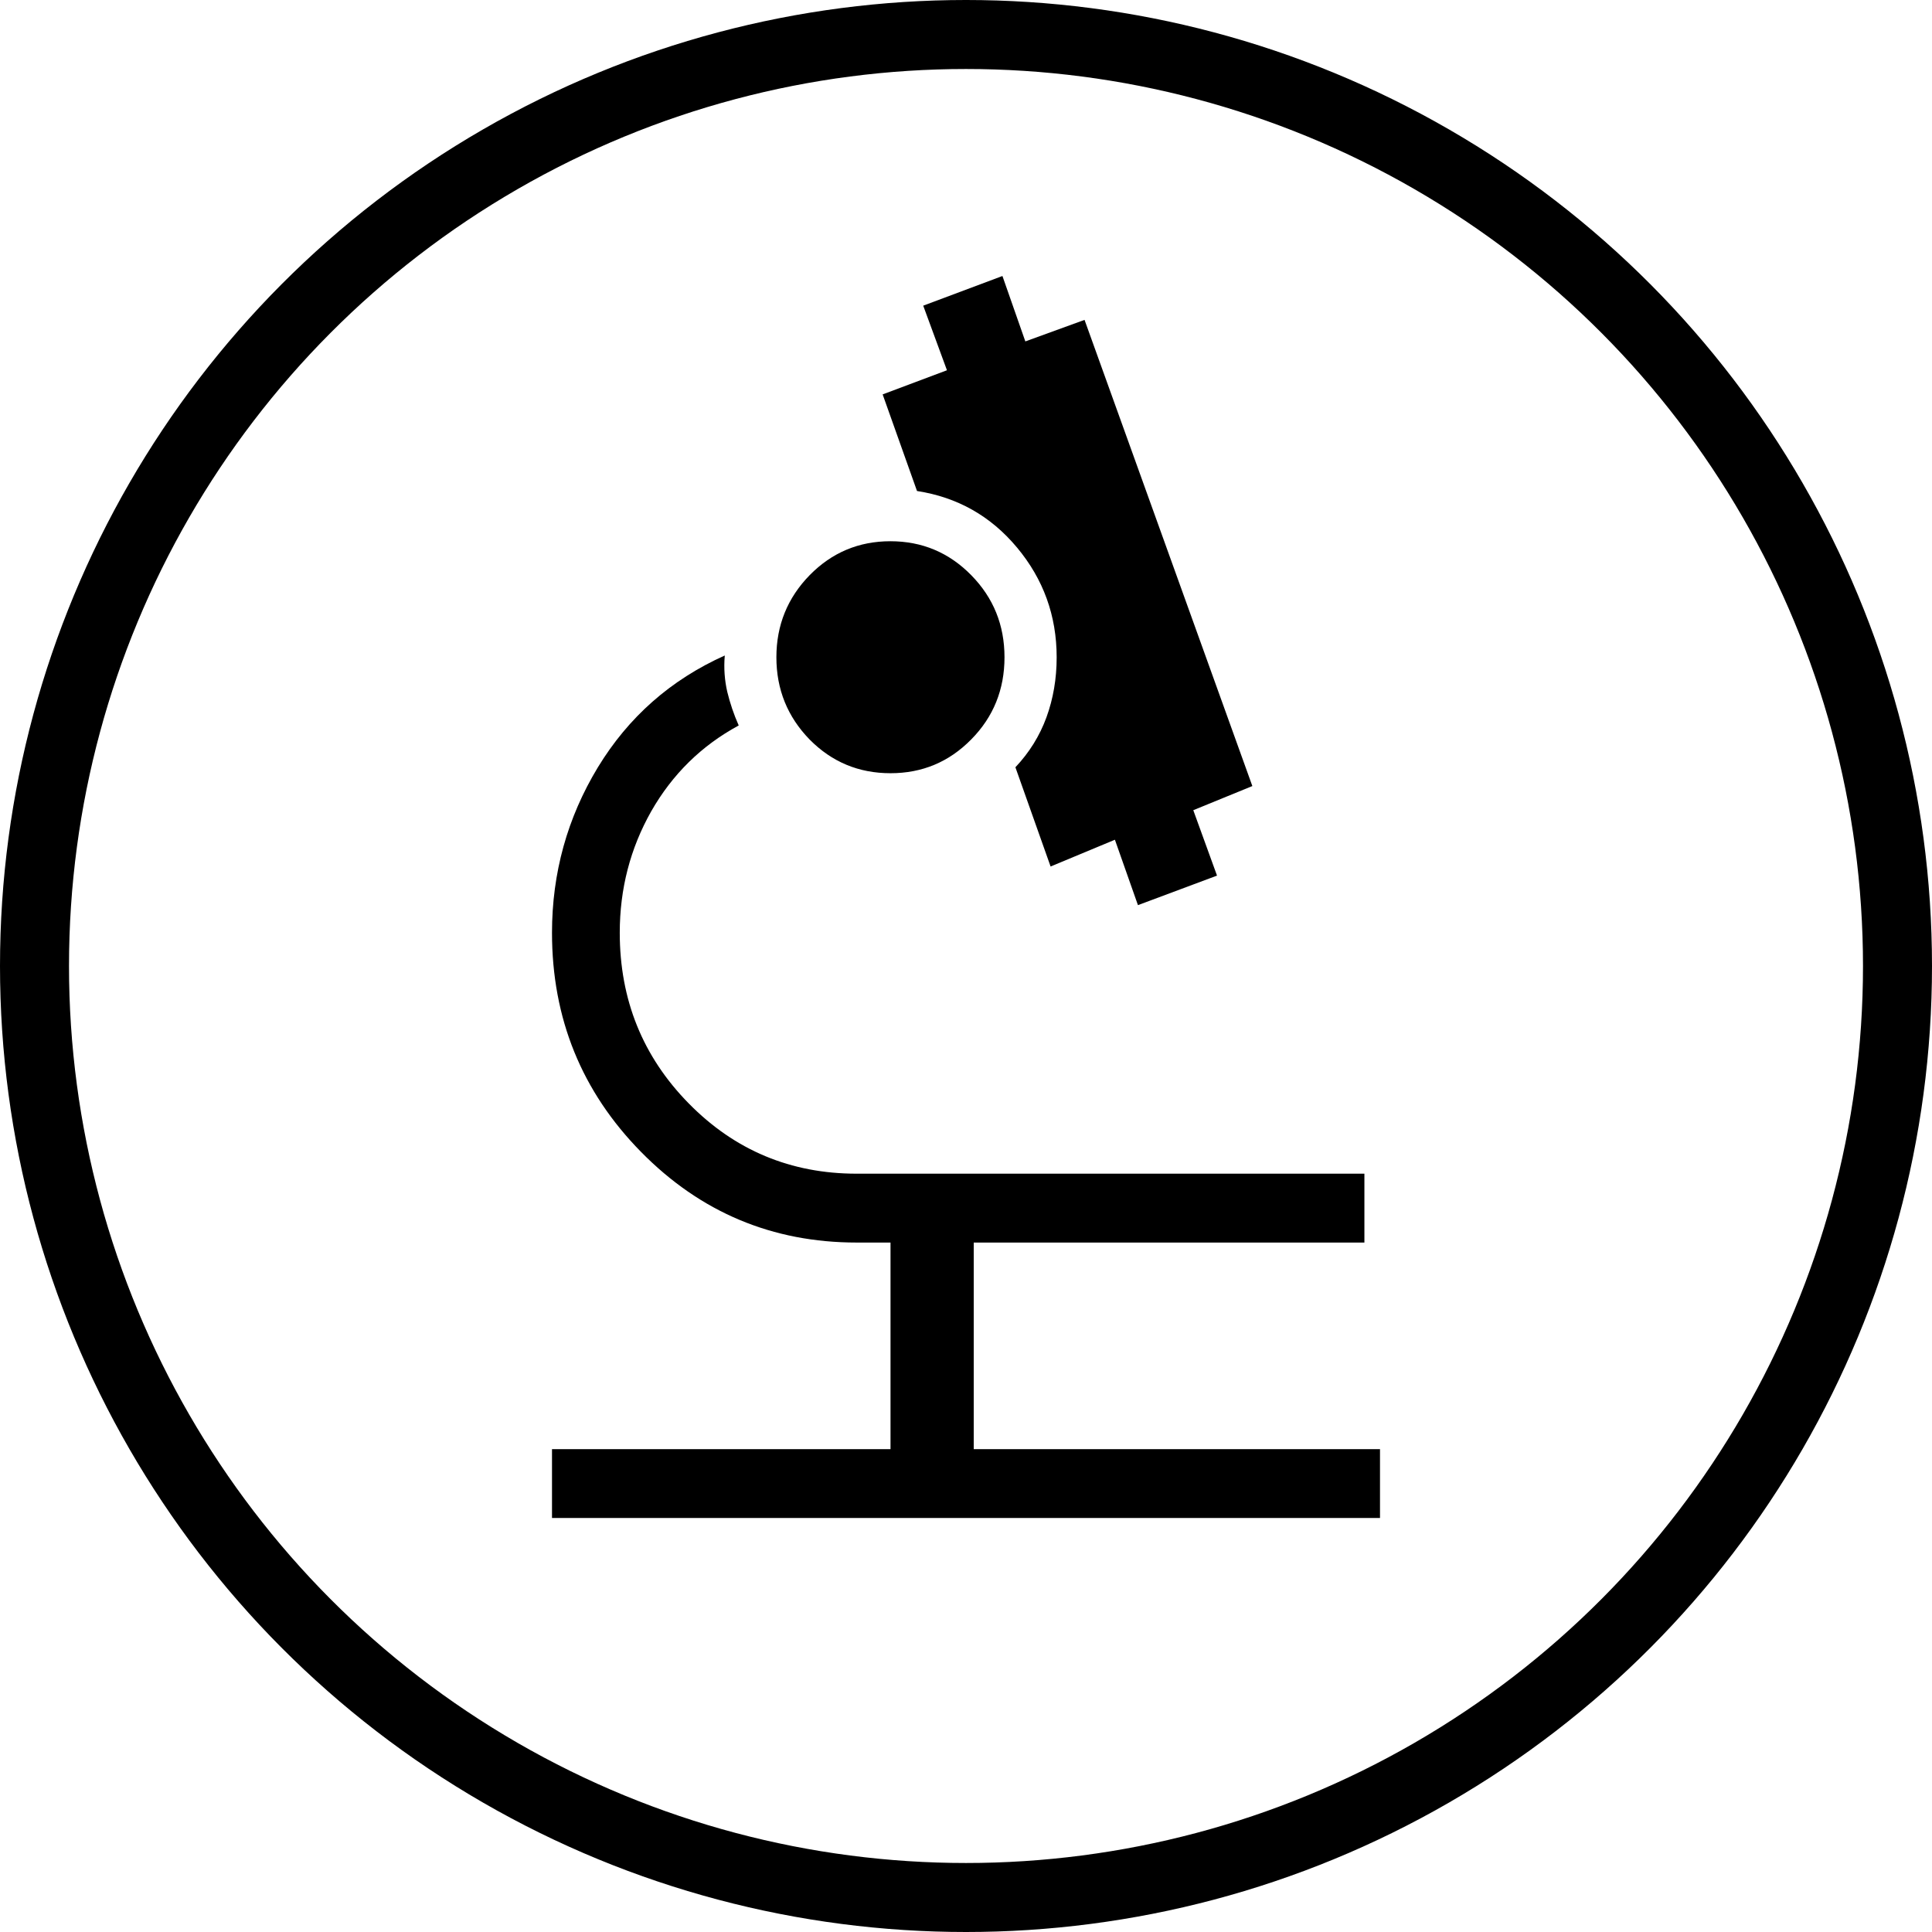 <svg width="14" height="14" viewBox="0 0 14 14" fill="none" xmlns="http://www.w3.org/2000/svg">
<path d="M4 11V10.501H6.453V9.004H6.208C5.597 9.004 5.076 8.785 4.646 8.348C4.215 7.91 4 7.38 4 6.759C4 6.326 4.111 5.926 4.332 5.561C4.554 5.196 4.86 4.926 5.252 4.75C5.244 4.843 5.251 4.93 5.27 5.013C5.29 5.095 5.317 5.176 5.353 5.257C5.083 5.403 4.872 5.611 4.719 5.879C4.567 6.148 4.491 6.441 4.491 6.759C4.491 7.244 4.657 7.656 4.991 7.996C5.325 8.336 5.731 8.505 6.208 8.505H9.887V9.004H7.056V10.501H10V11H4ZM8.246 6.559L8.079 6.085L7.613 6.279L7.358 5.56C7.459 5.453 7.534 5.332 7.583 5.198C7.632 5.063 7.657 4.919 7.657 4.763C7.657 4.462 7.561 4.197 7.37 3.968C7.179 3.739 6.937 3.603 6.645 3.558L6.396 2.858L6.862 2.683L6.69 2.215L7.264 2L7.43 2.474L7.859 2.318L9.075 5.696L8.647 5.871L8.819 6.345L8.246 6.559ZM6.453 5.603C6.223 5.603 6.028 5.522 5.867 5.359C5.707 5.195 5.626 4.996 5.626 4.763C5.626 4.53 5.707 4.332 5.867 4.168C6.028 4.004 6.223 3.922 6.452 3.922C6.682 3.922 6.877 4.004 7.038 4.168C7.199 4.332 7.279 4.53 7.279 4.763C7.279 4.996 7.199 5.195 7.038 5.358C6.877 5.522 6.682 5.603 6.453 5.603Z" fill="black"/>
<circle cx="7" cy="7" r="6.75" stroke="black" stroke-width="0.5"/>
</svg>
